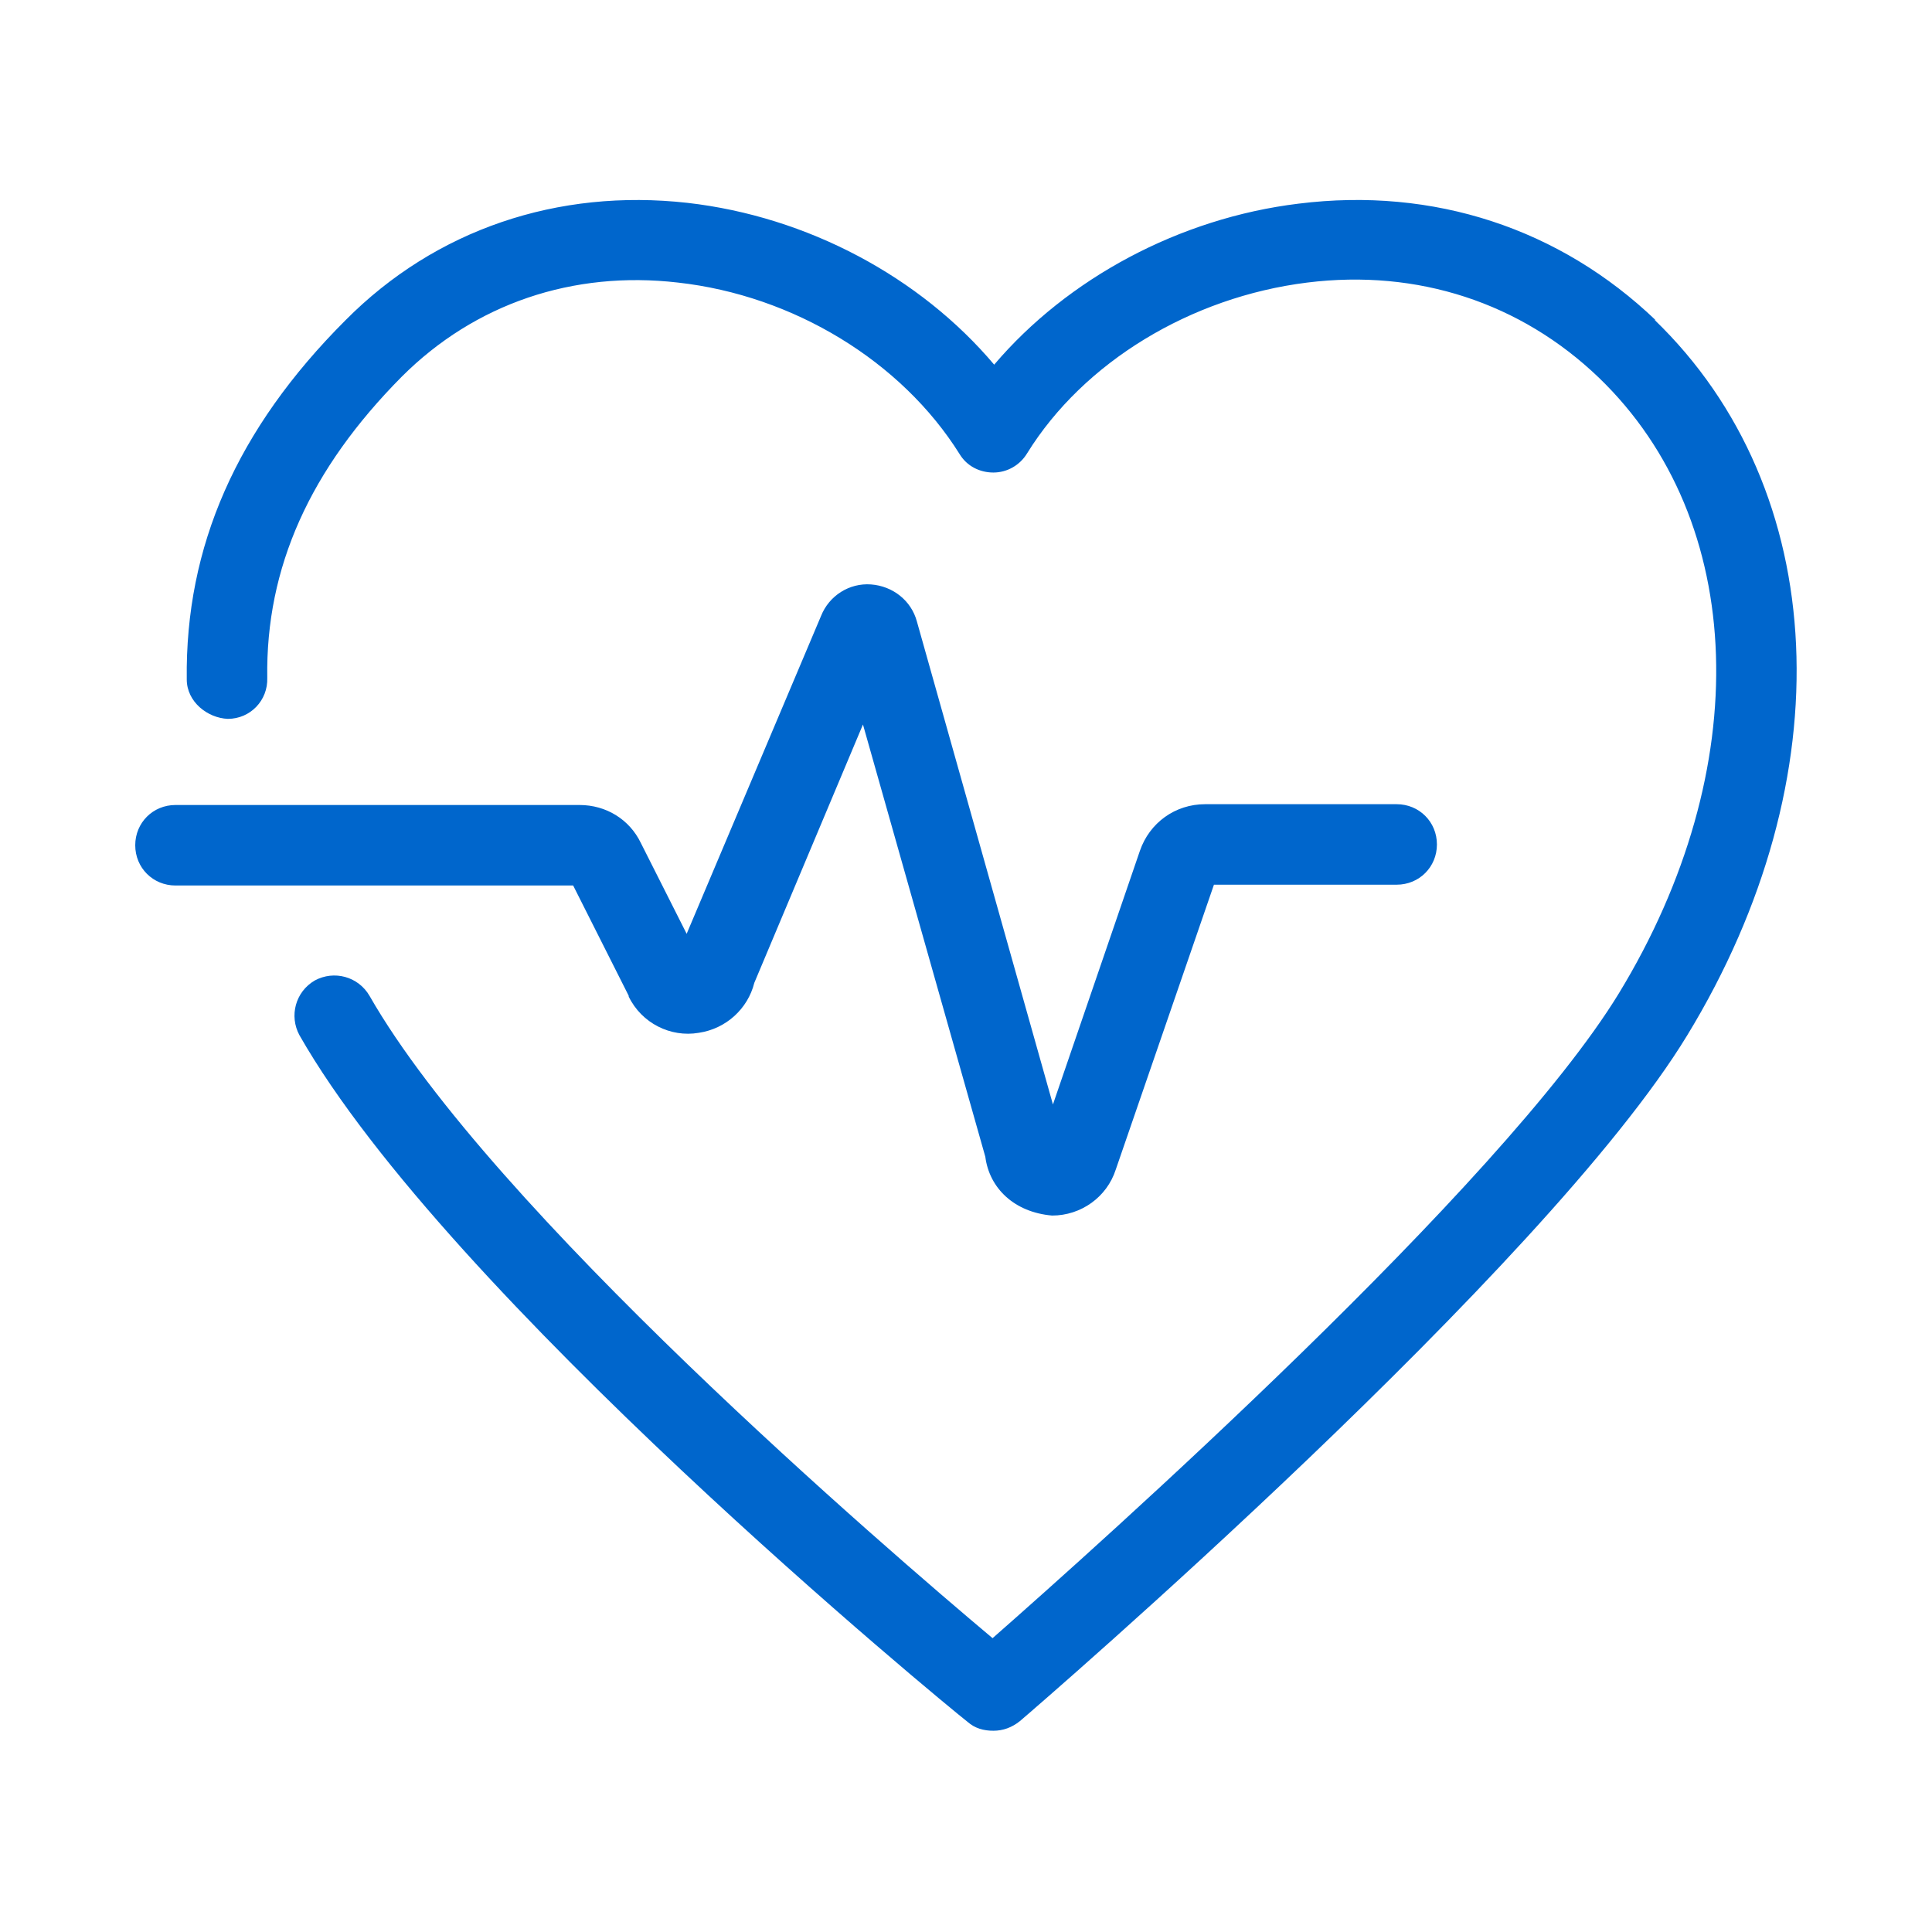 <?xml version="1.0" encoding="UTF-8"?>
<svg id="Layer_1" data-name="Layer 1" xmlns="http://www.w3.org/2000/svg" viewBox="0 0 24 24">
  <defs>
    <style>
      .cls-1 {
        fill: #06c;
        stroke-width: 0px;
      }
    </style>
  </defs>
  <path class="cls-1" d="M7.81,12.38c.16.33.52.51.87.45.34-.05.61-.3.69-.62l1.35-3.21,1.52,5.37c.05.39.36.69.83.73.36,0,.68-.23.79-.57l1.22-3.54h2.27c.28,0,.5-.22.5-.5s-.22-.5-.5-.5h-2.38c-.37,0-.69.23-.81.58l-1.08,3.15-1.69-6c-.07-.26-.3-.44-.57-.46-.27-.02-.52.14-.62.39l-1.67,3.95-.57-1.13c-.14-.29-.43-.47-.76-.47H2.18c-.28,0-.5.22-.5.5s.22.5.5.5h4.94l.69,1.37Z"/>
  <path class="cls-1" d="M20.57,3.98c-1.19-1.14-2.76-1.66-4.44-1.45-1.48.18-2.87.93-3.78,2-.92-1.09-2.32-1.84-3.81-2.01-1.61-.18-3.13.33-4.25,1.46-1.35,1.35-1.99,2.81-1.97,4.46,0,.28.26.48.51.49.28,0,.5-.23.49-.51-.02-1.37.53-2.59,1.67-3.74.91-.91,2.13-1.32,3.43-1.17,1.44.16,2.78.98,3.5,2.13.09.15.25.23.42.23h0c.17,0,.33-.09.42-.24.7-1.13,2.03-1.94,3.48-2.12,1.37-.17,2.65.25,3.62,1.18,1.85,1.78,1.95,4.86.25,7.65-1.46,2.39-6.46,6.85-7.78,8.01-1.31-1.1-6.22-5.32-7.74-7.98-.14-.24-.44-.32-.68-.19-.24.14-.32.44-.19.68,1.84,3.23,8.03,8.32,8.3,8.53.09.08.2.11.32.11s.23-.04.33-.12c.27-.23,6.54-5.64,8.29-8.52,1.95-3.2,1.79-6.77-.41-8.89Z"/>
</svg>